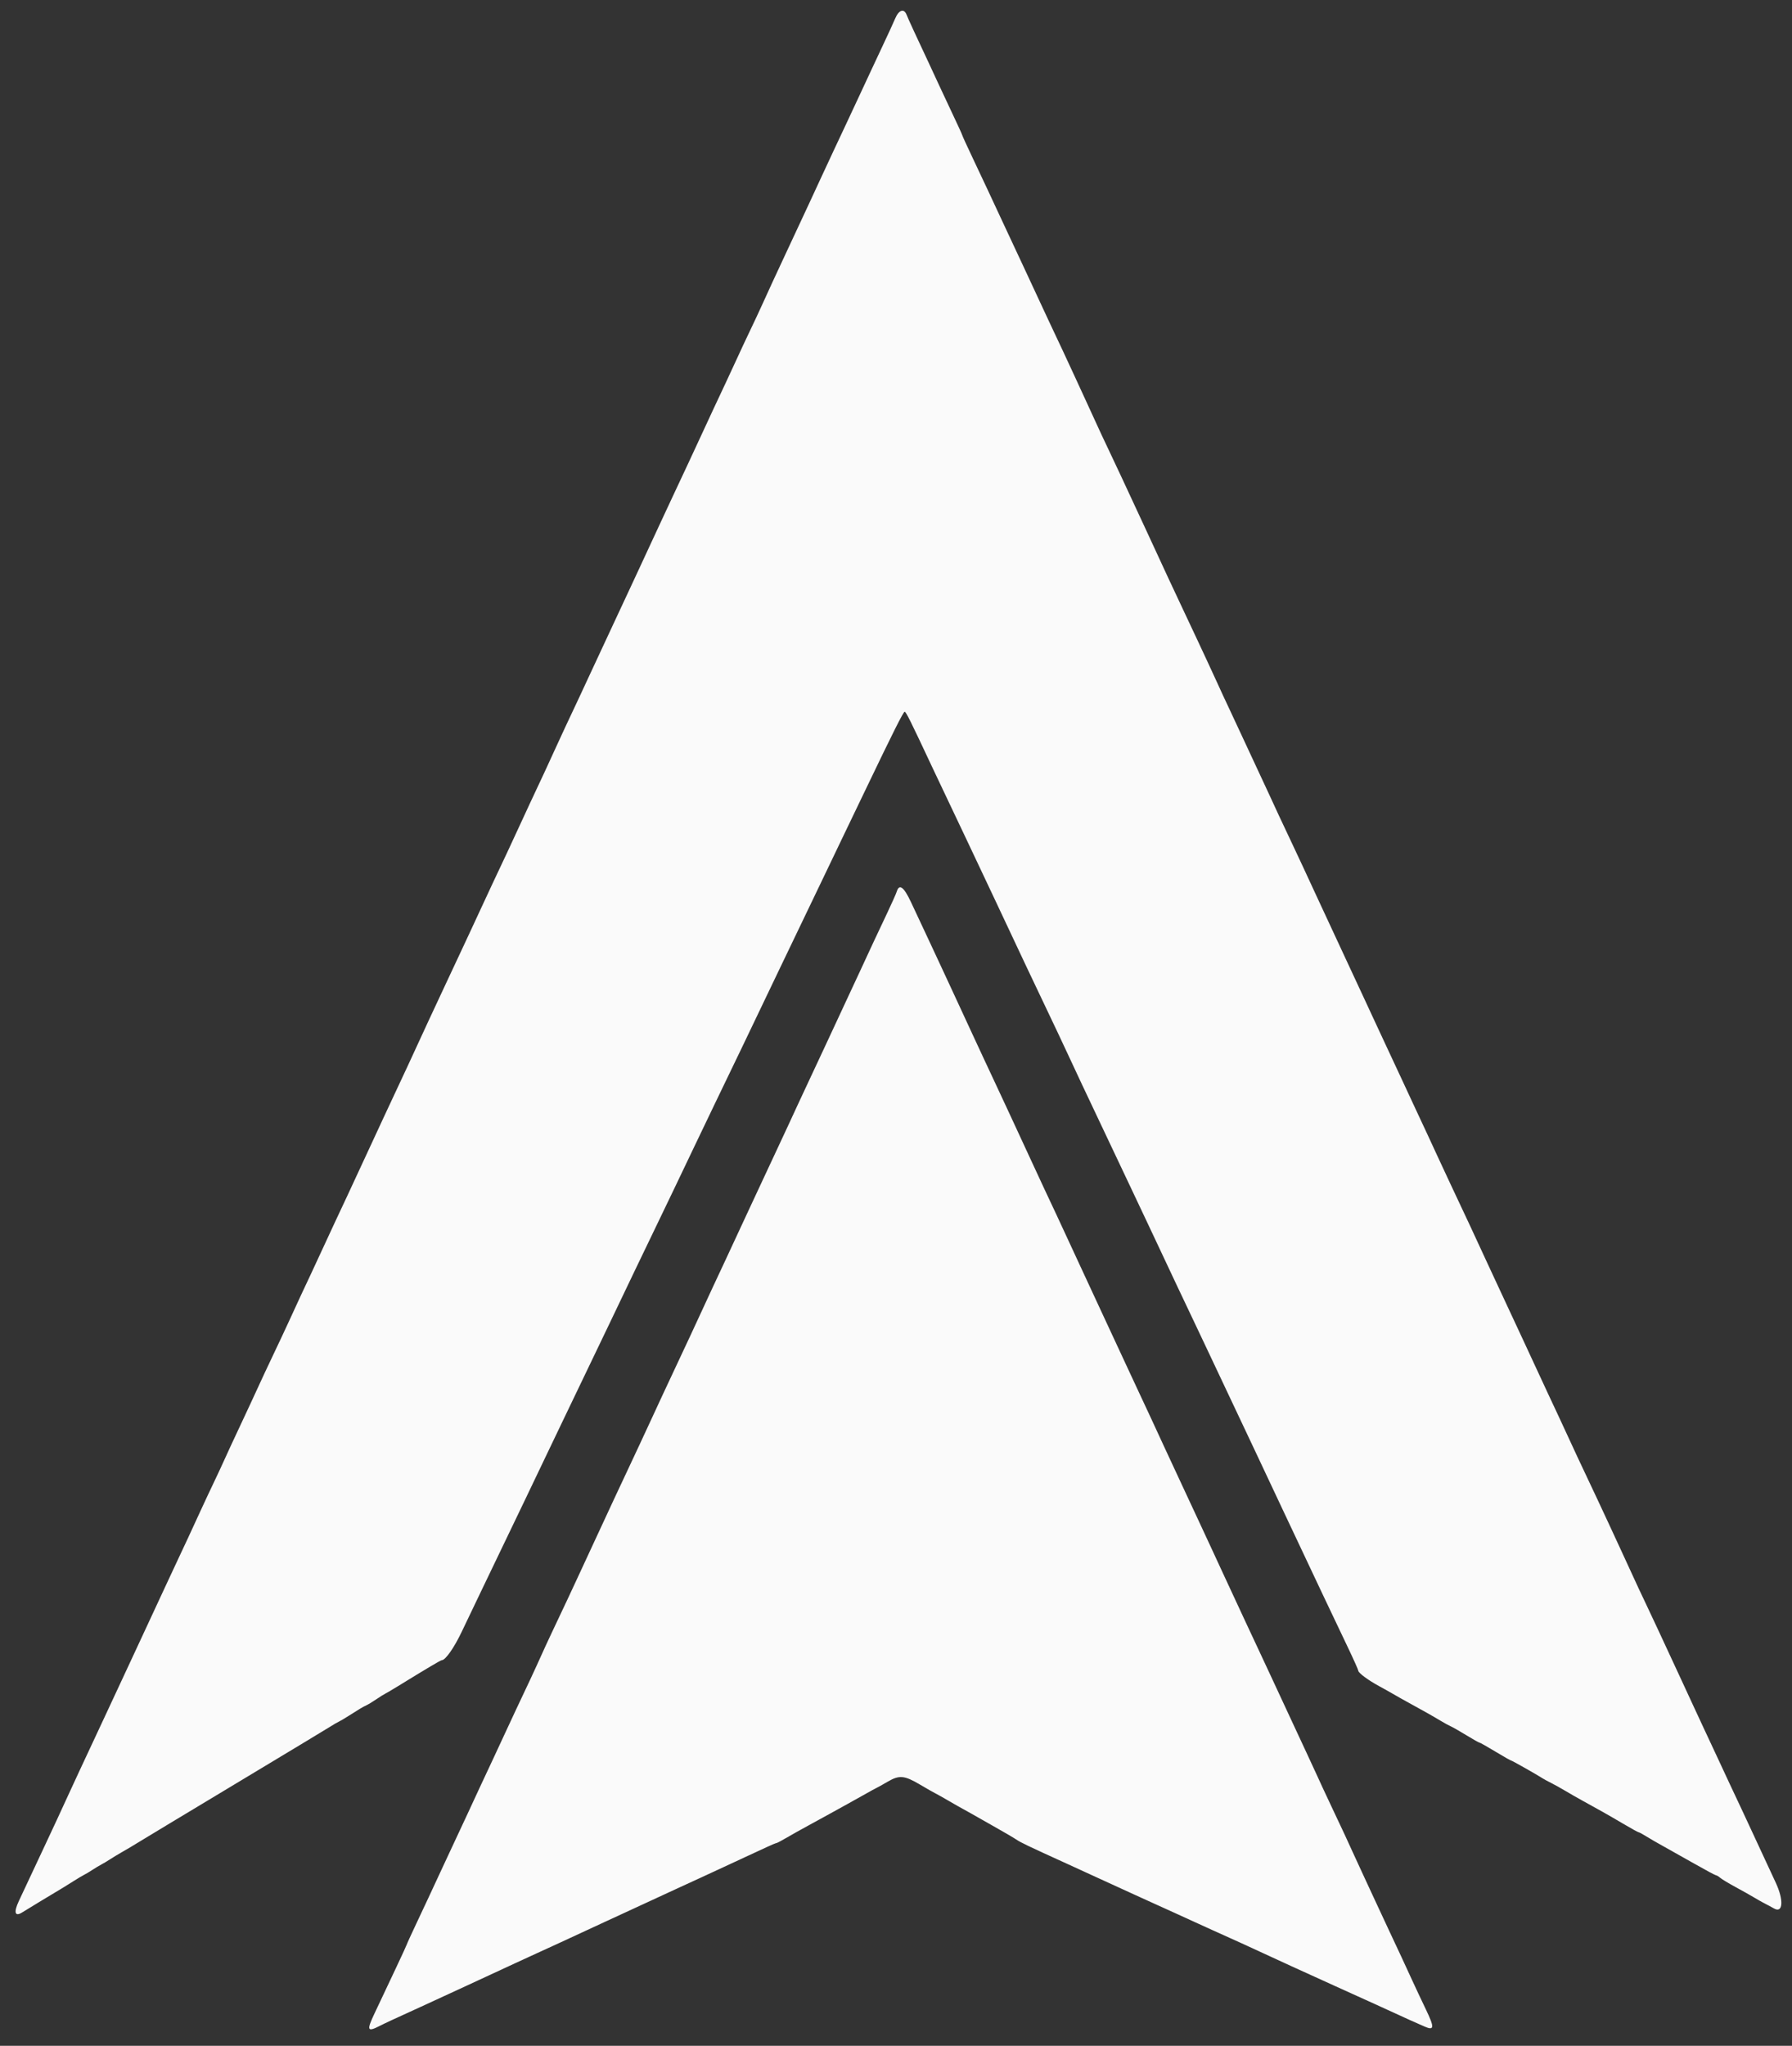 <svg id="svg" version="1.1" xmlns="http://www.w3.org/2000/svg" xmlns:xlink="http://www.w3.org/1999/xlink" width="400" height="456.442" viewBox="0, 0, 400,456.442"><rect x="0" y="0" width="400" height="456.442" fill="#333333" stroke="none"/><g id="svgg"><path id="path0" d="M199.831 4.100 C 199.433 5.035,198.215 7.690,197.124 10.000 C 196.033 12.310,194.810 14.920,194.406 15.800 C 194.001 16.680,192.828 19.200,191.798 21.400 C 190.768 23.600,189.423 26.480,188.808 27.800 C 188.194 29.120,186.968 31.730,186.084 33.600 C 185.200 35.470,183.902 38.260,183.199 39.800 C 182.496 41.340,181.330 43.860,180.607 45.400 C 179.884 46.940,178.708 49.460,177.994 51.000 C 177.279 52.540,176.103 55.060,175.380 56.600 C 173.438 60.741,171.237 65.508,170.118 68.000 C 169.575 69.210,168.353 71.820,167.404 73.800 C 166.455 75.780,165.191 78.480,164.595 79.800 C 163.999 81.120,162.831 83.640,161.998 85.400 C 160.411 88.755,158.267 93.352,156.400 97.400 C 154.885 100.686,152.656 105.460,150.519 110.000 C 149.535 112.090,148.400 114.520,147.998 115.400 C 147.596 116.280,146.424 118.800,145.395 121.000 C 144.365 123.200,143.197 125.720,142.799 126.600 C 142.401 127.480,141.144 130.180,140.005 132.600 C 138.866 135.020,137.605 137.720,137.203 138.600 C 136.801 139.480,135.668 141.910,134.686 144.000 C 133.705 146.090,132.321 149.060,131.611 150.600 C 130.281 153.488,128.611 157.057,126.232 162.100 C 125.479 163.695,124.420 165.990,123.879 167.200 C 122.923 169.336,120.913 173.662,118.210 179.400 C 117.484 180.940,116.437 183.203,115.883 184.429 C 115.329 185.654,114.119 188.264,113.194 190.229 C 112.268 192.193,110.833 195.240,110.004 197.000 C 109.174 198.760,108.002 201.280,107.399 202.600 C 106.795 203.920,105.583 206.530,104.705 208.400 C 103.828 210.270,102.606 212.880,101.992 214.200 C 101.377 215.520,100.070 218.310,99.088 220.400 C 96.888 225.080,94.464 230.306,91.111 237.600 C 90.454 239.030,89.234 241.640,88.400 243.400 C 87.566 245.160,86.304 247.860,85.596 249.400 C 84.887 250.940,83.677 253.550,82.907 255.200 C 82.137 256.850,81.009 259.280,80.400 260.600 C 78.533 264.648,76.389 269.245,74.802 272.600 C 73.969 274.360,72.801 276.880,72.205 278.200 C 71.609 279.520,70.314 282.310,69.327 284.400 C 67.480 288.314,67.209 288.896,64.402 295.000 C 63.491 296.980,62.140 299.860,61.400 301.400 C 60.112 304.080,58.170 308.242,55.801 313.400 C 55.194 314.720,53.932 317.420,52.996 319.400 C 52.060 321.380,50.811 324.080,50.219 325.400 C 49.627 326.720,48.538 329.060,47.799 330.600 C 47.059 332.140,45.709 335.020,44.798 337.000 C 42.011 343.060,41.728 343.669,39.783 347.800 C 38.747 350.000,37.402 352.880,36.795 354.200 C 36.187 355.520,35.058 357.950,34.285 359.600 C 33.512 361.250,32.215 364.040,31.402 365.800 C 30.589 367.560,29.291 370.350,28.516 372.000 C 27.064 375.095,26.064 377.240,23.219 383.363 C 20.907 388.337,19.735 390.844,17.780 395.000 C 16.848 396.980,15.683 399.500,15.190 400.600 C 14.697 401.700,13.577 404.130,12.702 406.000 C 11.826 407.870,10.606 410.480,9.992 411.800 C 8.913 414.117,6.494 419.276,4.203 424.145 C 3.002 426.696,3.327 427.721,4.996 426.650 C 5.670 426.218,11.401 422.748,14.200 421.078 C 14.640 420.815,15.720 420.141,16.600 419.581 C 17.480 419.021,18.470 418.434,18.800 418.277 C 19.130 418.120,19.940 417.636,20.600 417.202 C 21.260 416.767,22.160 416.227,22.600 416.000 C 23.040 415.773,23.940 415.236,24.600 414.805 C 25.260 414.374,26.610 413.562,27.600 413.000 C 28.590 412.438,29.888 411.668,30.484 411.289 C 31.080 410.910,40.855 405.020,52.205 398.200 C 63.555 391.380,73.328 385.487,73.921 385.104 C 74.514 384.722,75.270 384.285,75.600 384.134 C 75.930 383.982,76.920 383.399,77.800 382.837 C 80.276 381.258,80.937 380.864,81.800 380.457 C 82.240 380.250,83.230 379.648,84.000 379.121 C 84.770 378.593,85.670 378.029,86.000 377.868 C 86.330 377.706,87.541 376.995,88.691 376.287 C 95.223 372.266,98.371 370.400,98.626 370.400 C 99.419 370.400,101.362 367.632,103.033 364.122 C 104.059 361.965,106.024 357.860,107.399 355.000 C 108.773 352.140,110.979 347.550,112.301 344.800 C 113.623 342.050,115.872 337.370,117.299 334.400 C 118.726 331.430,120.749 327.200,121.795 325.000 C 122.840 322.800,124.824 318.660,126.204 315.800 C 129.132 309.732,132.506 302.704,135.997 295.400 C 141.430 284.034,142.603 281.589,145.205 276.200 C 148.676 269.009,152.320 261.411,155.083 255.600 C 156.286 253.070,158.313 248.840,159.588 246.200 C 164.916 235.164,167.226 230.361,169.206 226.200 C 170.357 223.780,172.512 219.280,173.995 216.200 C 179.122 205.553,181.507 200.584,183.405 196.600 C 184.452 194.400,186.653 189.810,188.294 186.400 C 189.935 182.990,192.142 178.400,193.197 176.200 C 199.409 163.251,201.644 158.800,201.932 158.800 C 202.236 158.800,203.184 160.705,208.103 171.200 C 209.186 173.510,210.935 177.200,211.991 179.400 C 213.046 181.600,214.669 185.020,215.597 187.000 C 216.525 188.980,218.056 192.220,218.998 194.200 C 219.941 196.180,221.343 199.150,222.115 200.800 C 225.179 207.349,227.355 211.974,229.079 215.600 C 231.050 219.745,233.423 224.742,236.156 230.500 C 237.121 232.535,238.365 235.190,238.919 236.400 C 239.944 238.637,242.369 243.787,245.794 251.000 C 249.380 258.551,251.110 262.206,252.800 265.800 C 253.731 267.780,255.261 271.020,256.201 273.000 C 257.140 274.980,258.539 277.950,259.309 279.600 C 260.844 282.891,264.593 290.825,266.396 294.600 C 267.027 295.920,268.390 298.800,269.426 301.000 C 272.801 308.168,274.769 312.334,276.557 316.100 C 277.523 318.135,279.053 321.375,279.957 323.300 C 281.569 326.734,283.402 330.628,286.405 337.000 C 294.744 354.694,297.123 359.720,300.754 367.315 C 302.099 370.129,303.200 372.582,303.200 372.768 C 303.200 373.239,305.424 374.884,307.800 376.171 C 308.900 376.767,310.430 377.624,311.200 378.075 C 311.970 378.527,313.410 379.336,314.400 379.873 C 317.197 381.390,320.065 383.011,321.600 383.941 C 322.370 384.408,323.377 384.957,323.839 385.162 C 324.300 385.366,325.878 386.269,327.346 387.167 C 328.813 388.065,330.121 388.800,330.251 388.800 C 330.382 388.800,331.979 389.700,333.800 390.800 C 335.621 391.900,337.206 392.800,337.322 392.800 C 337.514 392.800,342.958 395.879,344.400 396.804 C 344.730 397.015,345.540 397.453,346.200 397.776 C 346.860 398.099,348.300 398.899,349.400 399.553 C 350.500 400.208,352.120 401.136,353.000 401.616 C 356.644 403.605,359.177 405.039,362.274 406.867 C 364.074 407.930,365.653 408.800,365.782 408.800 C 365.911 408.800,366.687 409.220,367.508 409.733 C 368.329 410.246,369.990 411.207,371.200 411.869 C 372.410 412.531,375.507 414.272,378.082 415.737 C 380.658 417.201,382.894 418.400,383.051 418.400 C 383.208 418.400,383.621 418.648,383.969 418.952 C 384.316 419.256,385.860 420.186,387.400 421.020 C 388.940 421.853,390.830 422.916,391.600 423.382 C 392.370 423.847,393.450 424.454,394.000 424.730 C 394.550 425.006,395.445 425.486,395.988 425.797 C 397.996 426.945,398.194 423.932,396.367 420.032 C 394.496 416.040,393.397 413.673,391.596 409.763 C 390.694 407.803,389.529 405.300,389.009 404.200 C 387.460 400.929,384.593 394.797,383.209 391.800 C 382.498 390.260,381.235 387.560,380.402 385.800 C 379.570 384.040,378.399 381.520,377.800 380.200 C 377.202 378.880,376.120 376.540,375.396 375.000 C 374.125 372.298,373.290 370.500,369.917 363.200 C 369.053 361.330,367.741 358.540,367.001 357.000 C 366.262 355.460,365.210 353.210,364.664 352.000 C 364.118 350.790,362.832 348.000,361.806 345.800 C 360.780 343.600,359.573 340.990,359.122 340.000 C 358.672 339.010,357.538 336.580,356.603 334.600 C 352.259 325.409,351.678 324.165,348.005 316.200 C 347.599 315.320,346.461 312.890,345.476 310.800 C 344.492 308.710,343.322 306.190,342.876 305.200 C 342.431 304.210,341.136 301.420,340.000 299.000 C 338.864 296.580,337.605 293.880,337.203 293.000 C 336.801 292.120,335.753 289.870,334.875 288.000 C 333.996 286.130,332.741 283.430,332.085 282.000 C 329.763 276.935,326.784 270.551,323.686 264.000 C 322.802 262.130,321.530 259.401,320.860 257.935 C 319.765 255.540,318.151 252.070,315.403 246.200 C 314.888 245.100,313.801 242.760,312.988 241.000 C 312.175 239.240,310.831 236.360,310.001 234.600 C 309.171 232.840,307.913 230.140,307.206 228.600 C 306.500 227.060,305.330 224.540,304.607 223.000 C 303.884 221.460,302.711 218.940,302.000 217.400 C 301.289 215.860,300.116 213.340,299.393 211.800 C 297.908 208.635,295.642 203.761,294.000 200.200 C 291.537 194.858,289.828 191.194,287.940 187.200 C 285.517 182.073,285.260 181.522,283.180 177.000 C 282.269 175.020,280.928 172.140,280.199 170.600 C 279.471 169.060,278.298 166.540,277.592 165.000 C 276.887 163.460,275.501 160.490,274.513 158.400 C 273.524 156.310,272.355 153.790,271.915 152.800 C 271.474 151.810,270.312 149.290,269.331 147.200 C 268.350 145.110,267.298 142.860,266.993 142.200 C 266.687 141.540,265.334 138.660,263.985 135.800 C 262.636 132.940,261.200 129.880,260.794 129.000 C 260.388 128.120,259.430 126.050,258.666 124.400 C 257.901 122.750,256.611 119.960,255.798 118.200 C 254.985 116.440,253.688 113.650,252.915 112.000 C 252.142 110.350,251.013 107.920,250.405 106.600 C 249.798 105.280,248.484 102.490,247.486 100.400 C 246.487 98.310,245.225 95.610,244.682 94.400 C 244.139 93.190,243.064 90.850,242.295 89.200 C 241.525 87.550,240.441 85.197,239.886 83.971 C 239.331 82.746,238.120 80.136,237.195 78.171 C 236.271 76.207,234.921 73.340,234.197 71.800 C 233.472 70.260,232.215 67.560,231.402 65.800 C 230.589 64.040,229.291 61.250,228.516 59.600 C 227.742 57.950,226.606 55.520,225.991 54.200 C 225.377 52.880,224.032 50.000,223.002 47.800 C 221.972 45.600,220.797 43.080,220.391 42.200 C 219.984 41.320,218.560 38.298,217.226 35.485 C 215.892 32.671,214.800 30.289,214.800 30.191 C 214.800 30.092,213.795 27.894,212.567 25.306 C 211.339 22.718,210.009 19.880,209.611 19.000 C 209.214 18.120,208.254 16.050,207.479 14.400 C 204.402 7.855,202.700 4.158,202.368 3.300 C 201.798 1.827,200.643 2.192,199.831 4.100 M200.173 198.900 C 200.018 199.395,199.035 201.600,197.989 203.800 C 196.010 207.961,193.912 212.448,191.974 216.665 C 191.351 218.021,190.092 220.721,189.177 222.665 C 188.261 224.609,187.187 226.920,186.789 227.800 C 186.392 228.680,185.134 231.380,183.994 233.800 C 182.855 236.220,181.297 239.550,180.533 241.200 C 179.768 242.850,178.635 245.280,178.014 246.600 C 177.393 247.920,176.519 249.810,176.073 250.800 C 175.626 251.790,174.325 254.580,173.181 257.000 C 172.037 259.420,170.566 262.570,169.912 264.000 C 169.257 265.430,168.040 268.040,167.206 269.800 C 166.373 271.560,165.200 274.080,164.601 275.400 C 164.002 276.720,162.831 279.240,161.998 281.000 C 161.166 282.760,159.819 285.640,159.004 287.400 C 158.190 289.160,156.899 291.950,156.134 293.600 C 155.370 295.250,154.411 297.320,154.003 298.200 C 153.596 299.080,152.246 301.960,151.004 304.600 C 149.762 307.240,148.371 310.210,147.912 311.200 C 147.454 312.190,146.579 314.080,145.968 315.400 C 143.328 321.103,141.963 324.032,140.282 327.600 C 138.171 332.081,135.941 336.860,134.400 340.200 C 133.791 341.520,132.663 343.950,131.893 345.600 C 131.123 347.250,129.913 349.860,129.204 351.400 C 127.919 354.193,126.066 358.141,123.194 364.200 C 122.360 365.960,121.280 368.300,120.793 369.400 C 119.838 371.558,117.056 377.528,115.202 381.400 C 114.570 382.720,113.521 384.970,112.872 386.400 C 112.222 387.830,110.968 390.530,110.084 392.400 C 109.201 394.270,107.852 397.150,107.088 398.800 C 106.323 400.450,105.114 403.060,104.401 404.600 C 103.687 406.140,102.511 408.660,101.786 410.200 C 101.061 411.740,99.721 414.612,98.808 416.581 C 95.936 422.773,95.140 424.477,92.941 429.141 C 91.763 431.639,90.800 433.747,90.800 433.826 C 90.800 433.905,89.712 436.271,88.381 439.085 C 87.051 441.898,85.709 444.740,85.400 445.400 C 85.091 446.060,84.289 447.757,83.619 449.171 C 81.806 452.995,81.962 453.415,84.688 452.034 C 86.068 451.334,87.264 450.778,94.000 447.707 C 95.210 447.155,97.550 446.078,99.200 445.314 C 100.850 444.549,102.920 443.595,103.800 443.194 C 105.513 442.412,110.442 440.130,115.000 438.009 C 116.540 437.292,118.790 436.258,120.000 435.711 C 121.210 435.164,123.550 434.093,125.200 433.330 C 127.932 432.067,129.234 431.464,134.800 428.888 C 136.570 428.068,140.676 426.175,145.400 423.999 C 146.720 423.391,149.240 422.227,151.000 421.412 C 152.760 420.598,155.010 419.566,156.000 419.118 C 156.990 418.671,159.060 417.714,160.600 416.992 C 162.140 416.270,164.660 415.101,166.200 414.394 C 167.740 413.688,169.917 412.680,171.039 412.155 C 172.160 411.630,173.187 411.200,173.321 411.200 C 173.455 411.200,174.487 410.656,175.614 409.992 C 176.740 409.328,179.038 408.042,180.719 407.136 C 182.400 406.229,184.411 405.129,185.188 404.689 C 185.964 404.250,187.770 403.252,189.200 402.471 C 190.630 401.690,192.520 400.636,193.400 400.130 C 194.280 399.624,195.270 399.084,195.600 398.929 C 195.930 398.775,197.063 398.143,198.118 397.524 C 200.716 396.001,201.862 396.096,205.288 398.120 C 206.890 399.066,208.470 399.966,208.800 400.121 C 209.130 400.276,210.480 401.034,211.800 401.806 C 213.120 402.578,214.560 403.396,215.000 403.622 C 215.440 403.849,216.165 404.252,216.611 404.517 C 217.057 404.783,219.307 406.059,221.611 407.353 C 223.915 408.647,226.250 410.011,226.800 410.383 C 227.856 411.098,229.272 411.775,238.500 415.972 C 239.985 416.647,242.415 417.761,243.900 418.447 C 247.377 420.053,250.009 421.257,253.000 422.609 C 254.320 423.205,256.300 424.105,257.400 424.609 C 258.500 425.112,260.480 426.008,261.800 426.601 C 263.120 427.193,265.100 428.096,266.200 428.608 C 267.300 429.120,269.280 430.021,270.600 430.610 C 275.214 432.670,279.036 434.411,284.100 436.760 C 286.784 438.005,289.570 439.278,293.400 441.009 C 294.720 441.605,296.700 442.505,297.800 443.009 C 299.701 443.879,301.474 444.681,306.700 447.037 C 307.965 447.607,310.170 448.614,311.600 449.274 C 314.163 450.458,315.242 450.942,318.000 452.148 C 320.175 453.098,320.229 452.379,318.287 448.338 C 317.299 446.282,315.914 443.340,315.210 441.800 C 313.574 438.221,312.107 435.066,310.095 430.800 C 309.213 428.930,307.913 426.140,307.206 424.600 C 306.500 423.060,305.330 420.540,304.607 419.000 C 303.884 417.460,302.721 414.940,302.023 413.400 C 300.470 409.978,300.232 409.467,297.272 403.200 C 295.972 400.450,294.507 397.300,294.016 396.200 C 293.524 395.100,292.442 392.760,291.610 391.000 C 290.779 389.240,289.605 386.720,289.001 385.400 C 288.398 384.080,287.183 381.470,286.303 379.600 C 285.422 377.730,284.167 375.030,283.513 373.600 C 282.860 372.170,281.726 369.740,280.993 368.200 C 280.261 366.660,278.997 363.960,278.184 362.200 C 276.094 357.673,274.133 353.453,272.608 350.200 C 271.886 348.660,270.929 346.590,270.481 345.600 C 270.033 344.610,268.736 341.820,267.600 339.400 C 266.464 336.980,265.205 334.280,264.803 333.400 C 264.401 332.520,263.353 330.270,262.475 328.400 C 261.596 326.530,260.341 323.830,259.685 322.400 C 258.155 319.062,255.877 314.158,254.204 310.600 C 253.480 309.060,252.306 306.540,251.595 305.000 C 250.295 302.184,248.960 299.314,246.200 293.400 C 245.379 291.640,244.209 289.120,243.600 287.800 C 242.991 286.480,241.863 284.050,241.093 282.400 C 240.323 280.750,239.114 278.140,238.407 276.600 C 237.700 275.060,236.509 272.495,235.761 270.900 C 235.012 269.305,233.788 266.695,233.039 265.100 C 232.291 263.505,231.100 260.940,230.393 259.400 C 229.686 257.860,228.477 255.250,227.707 253.600 C 226.937 251.950,225.797 249.491,225.174 248.135 C 224.551 246.779,223.334 244.169,222.469 242.335 C 221.605 240.501,220.314 237.740,219.600 236.200 C 218.886 234.660,217.715 232.140,216.998 230.600 C 216.280 229.060,215.115 226.540,214.408 225.000 C 213.701 223.460,212.408 220.670,211.534 218.800 C 210.660 216.930,209.613 214.680,209.208 213.800 C 208.802 212.920,207.668 210.490,206.687 208.400 C 205.706 206.310,204.208 203.115,203.359 201.300 C 201.756 197.875,200.733 197.105,200.173 198.900 " stroke="none" fill="#fafafa" fill-rule="evenodd"></path></g></svg>